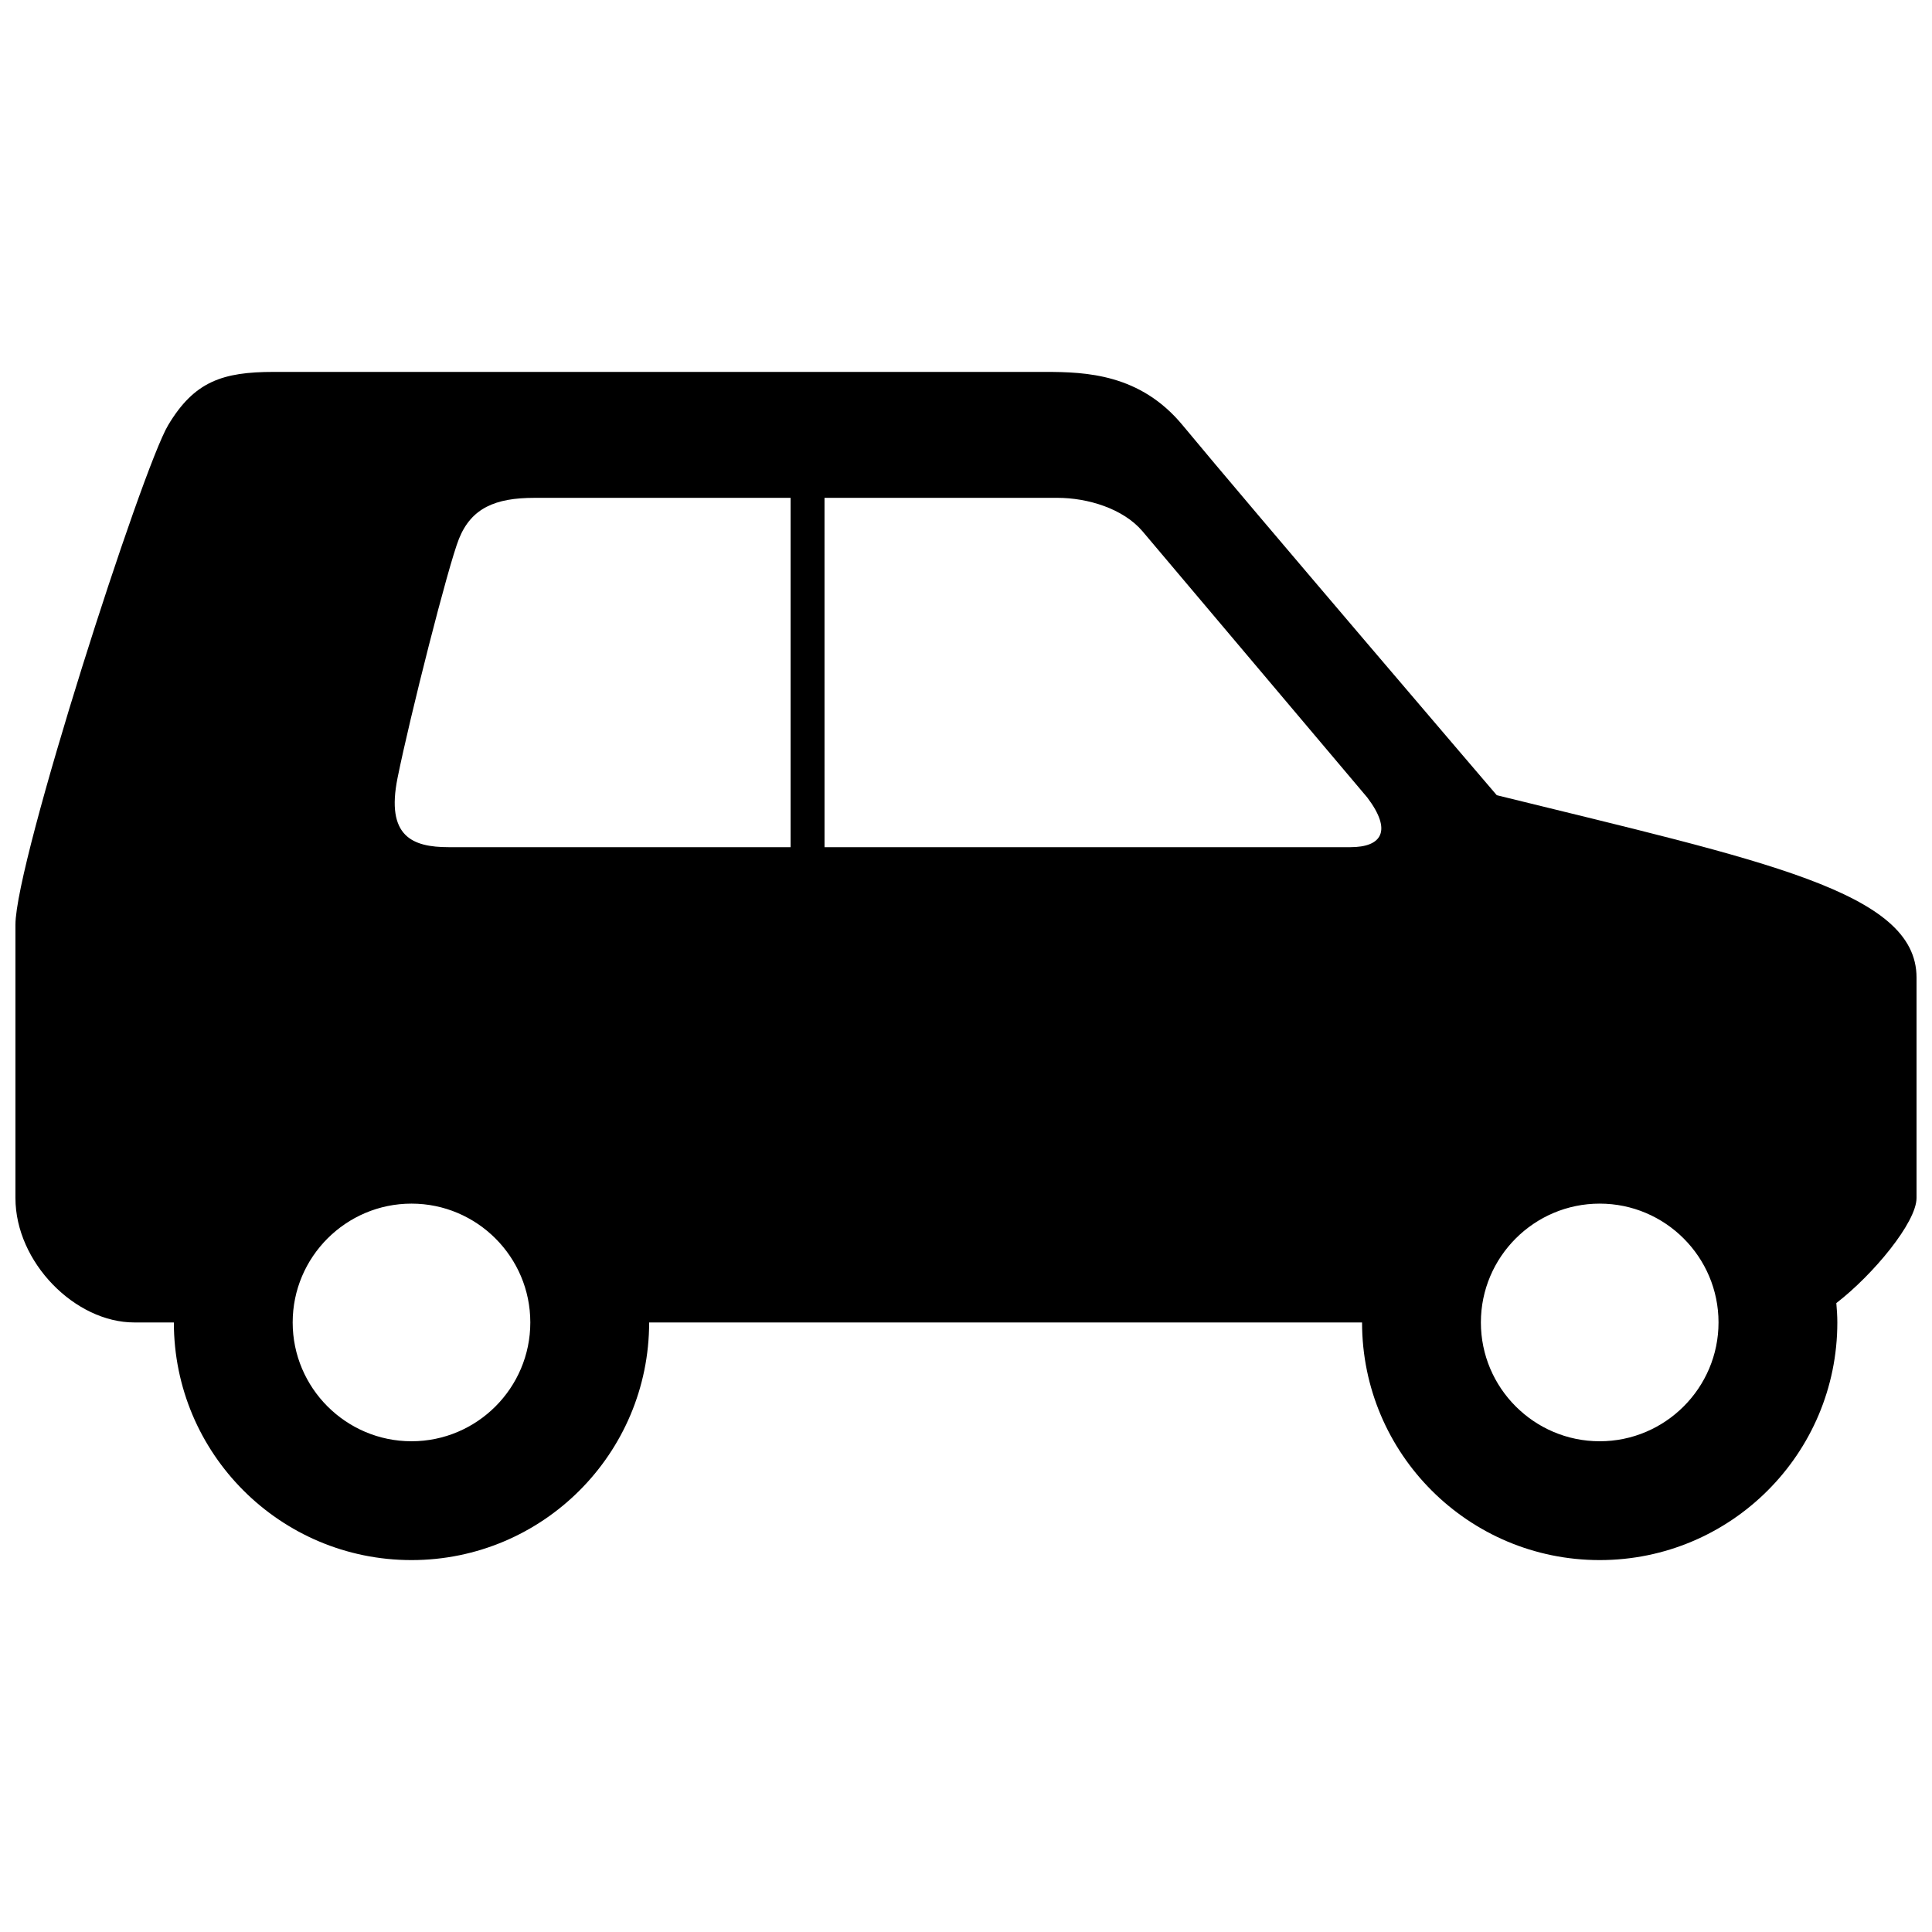 <?xml version="1.0" encoding="UTF-8"?>
<!-- The Best Svg Icon site in the world: iconSvg.co, Visit us! https://iconsvg.co -->
<svg width="800px" height="800px" version="1.1" viewBox="144 144 512 512" xmlns="http://www.w3.org/2000/svg">
 <defs>
  <clipPath id="a">
   <path d="m148.09 242h503.81v316h-503.81z"/>
  </clipPath>
 </defs>
 <g clip-path="url(#a)">
  <path d="m540.66 354.74s-65.98-77.16-83.254-98.051c-11.23-13.586-25.574-14.129-36.422-14.129h-204.44c-13.582 0-21.055 2.531-27.98 14.105-6.926 11.57-40.473 115.59-40.473 132.4v72.418c0 17.027 15.785 32.98 31.488 32.98h10.496c0 34.781 28.191 62.977 62.977 62.977 34.777 0 62.977-28.195 62.977-62.977h188.93c0 34.781 28.188 62.977 62.977 62.977 34.773 0 62.977-28.195 62.977-62.977 0-1.73-0.121-3.438-0.266-5.133 9.781-7.531 21.254-21.402 21.254-27.848v-58.434c0-22.754-40.203-30.816-111.24-48.309zm-287.61 171.21c-17.355 0-31.488-14.129-31.488-31.488 0-17.359 14.133-31.488 31.488-31.488s31.488 14.129 31.488 31.488c0 17.359-14.117 31.488-31.488 31.488zm9.848-157.44c-9.566 0-16.684-2.793-13.539-18.371 3.277-16.242 13.395-56.164 16.27-63.348 3.277-8.152 9.641-10.855 19.977-10.855h67.906v92.574h-90.613zm238.97 0h-139.36l-0.004-92.578h61.707c8.082 0 17.402 2.856 22.508 8.797l59.645 70.645c6.652 8.816 3.84 13.137-4.5 13.137zm66.07 157.44c-17.359 0-31.488-14.129-31.488-31.488 0-17.359 14.129-31.488 31.488-31.488s31.488 14.129 31.488 31.488c0 17.359-14.129 31.488-31.488 31.488z"/>
 </g>
</svg>